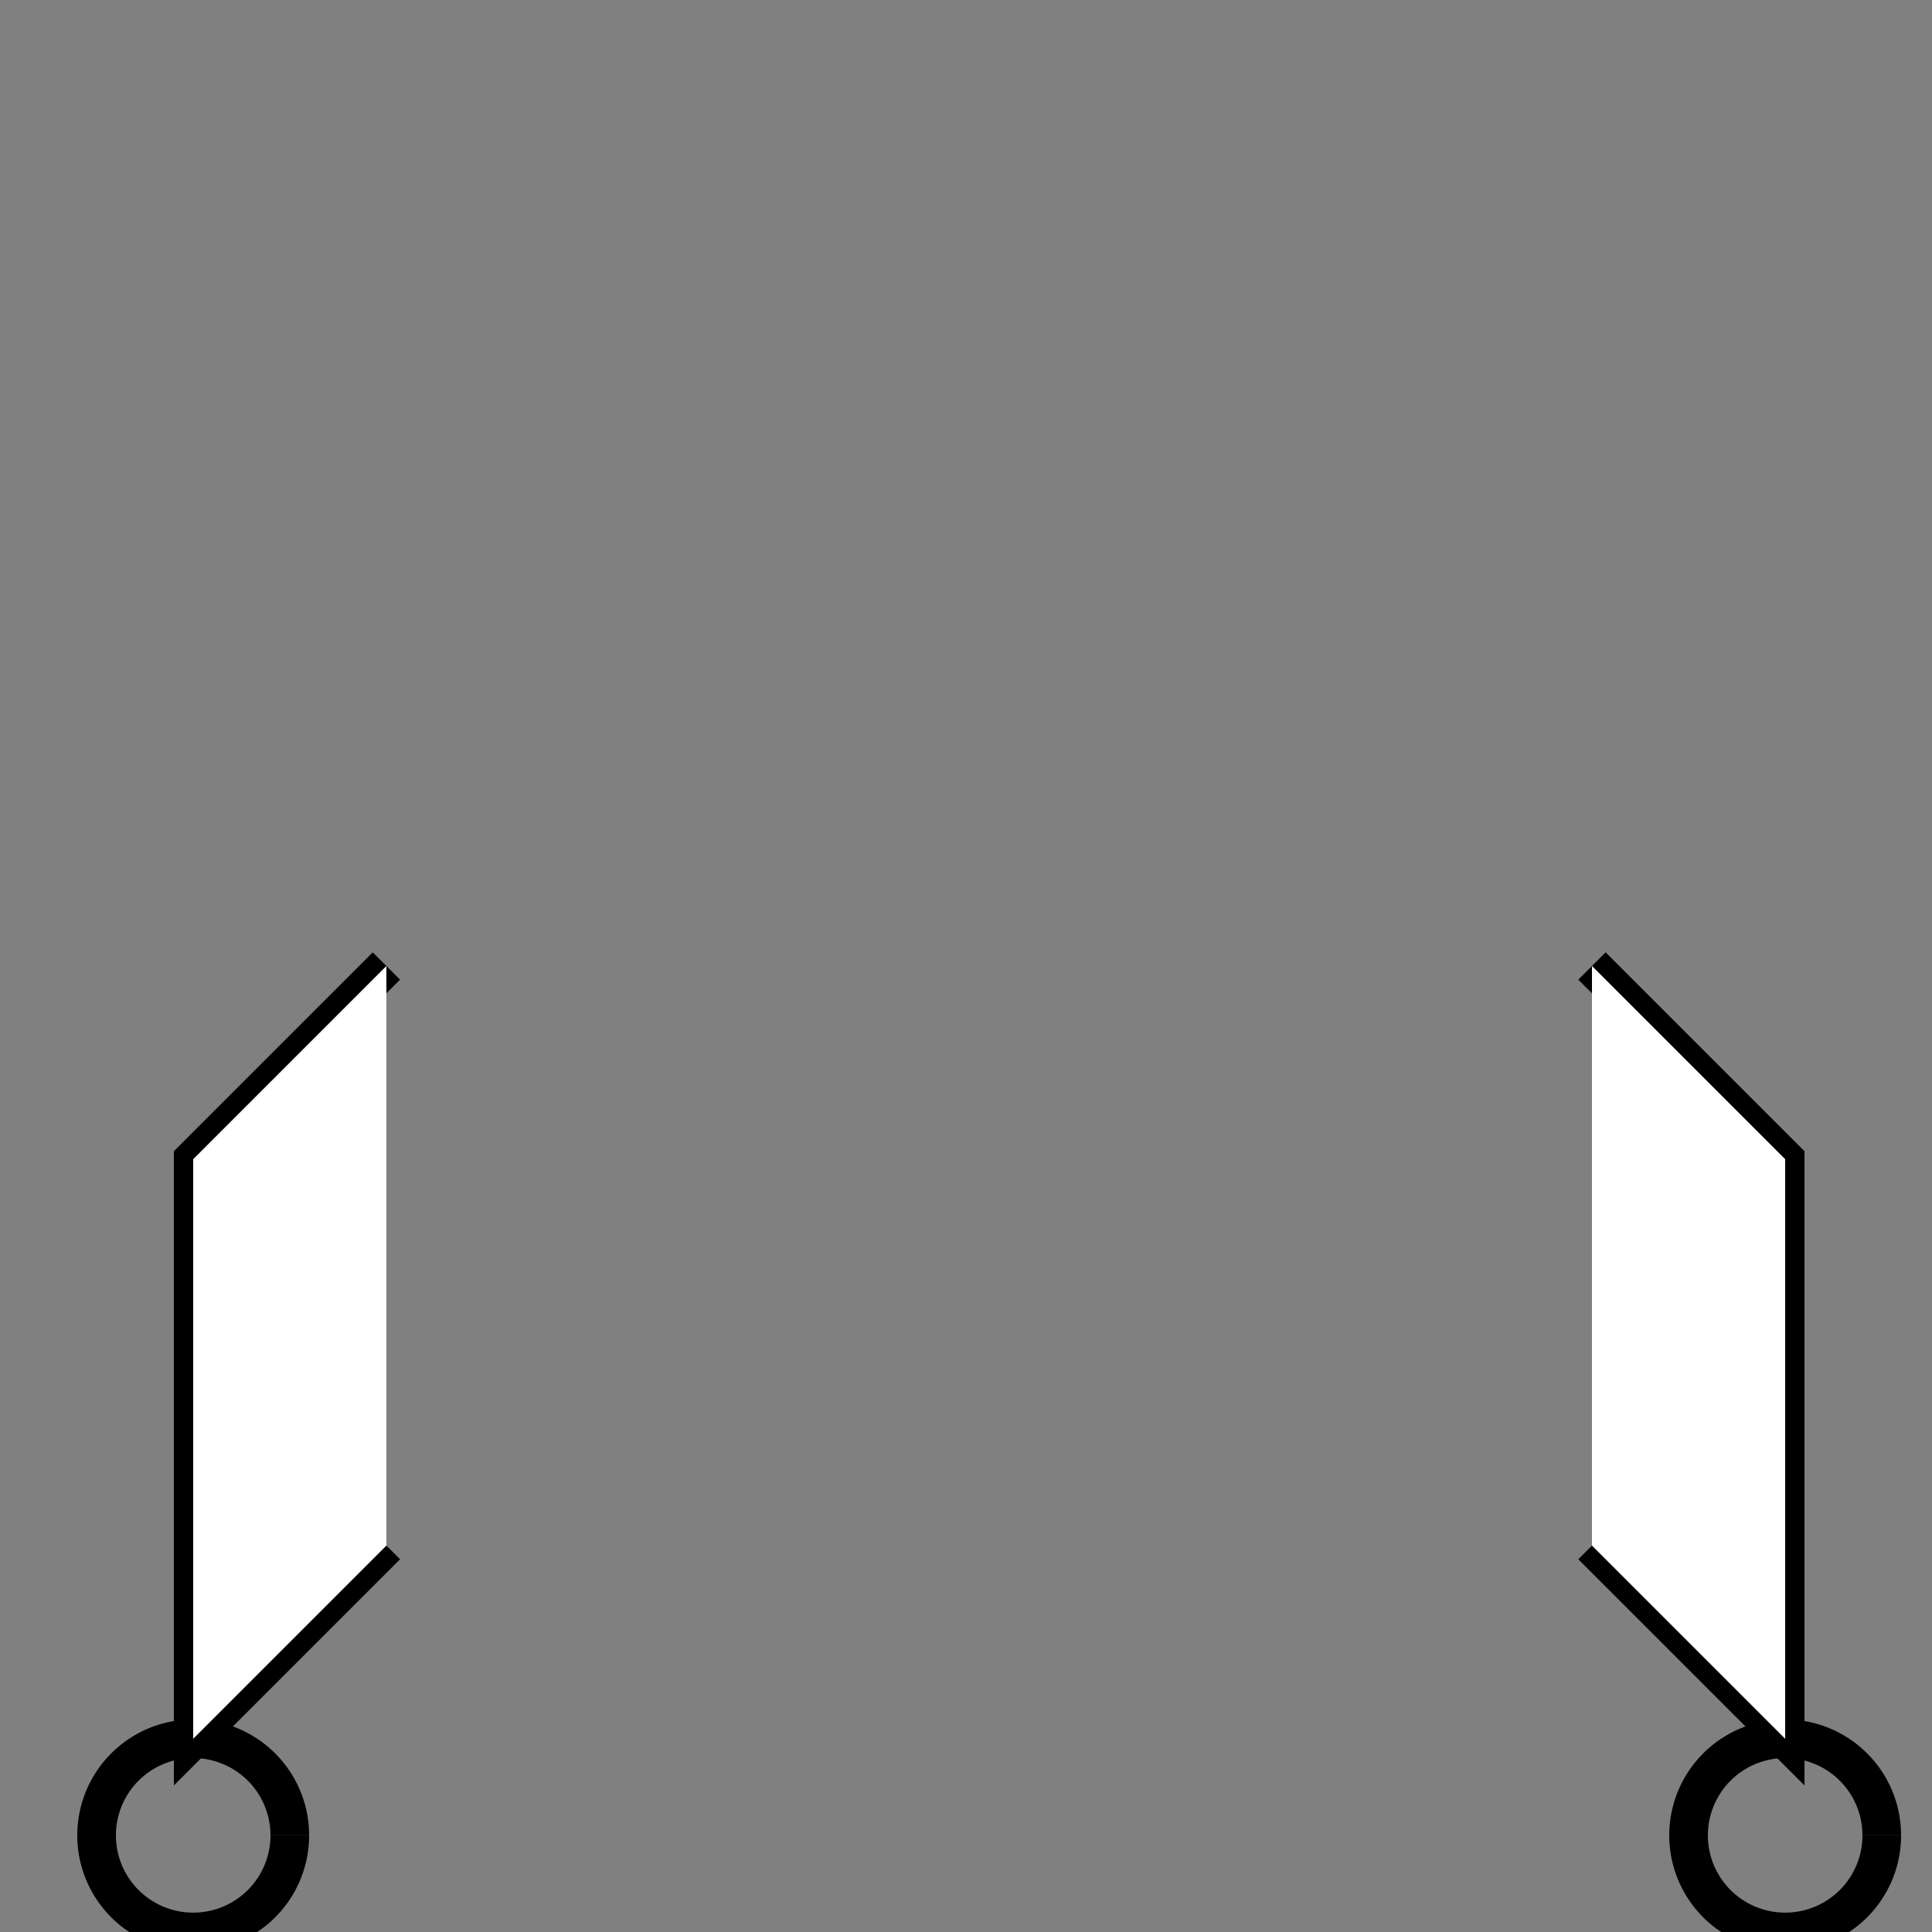 <!--

Generated by DrawGPT.
Free, open source, AI generated images in SVG, PNG, and HTML Canvas format.
https://drawgpt.ai

Created: 2023-09-26T06:58:31.387Z
Link: https://drawgpt.ai/prompt/32827/

-->
<svg xmlns="http://www.w3.org/2000/svg" xmlns:xlink="http://www.w3.org/1999/xlink" width="500" height="500"><rect width="100%" height="100%" fill="#808080" stroke="none"/><defs/><g><path fill="none" stroke="#000000" paint-order="fill stroke markers" d=" M 100 250 L 50 300 L 50 450 L 100 400" stroke-miterlimit="10" stroke-width="10" stroke-dasharray=""/><path fill="none" stroke="#000000" paint-order="fill stroke markers" d=" M 75 475 A 25 25 0 1 1 75 474.975" stroke-miterlimit="10" stroke-width="10" stroke-dasharray=""/><path fill="none" stroke="#000000" paint-order="fill stroke markers" d=" M 412 250 L 462 300 L 462 450 L 412 400" stroke-miterlimit="10" stroke-width="10" stroke-dasharray=""/><path fill="none" stroke="#000000" paint-order="fill stroke markers" d=" M 487 475 A 25 25 0 1 1 487 474.975" stroke-miterlimit="10" stroke-width="10" stroke-dasharray=""/><path fill="#FFFFFF" stroke="none" paint-order="stroke fill markers" d=" M 100 250 L 50 300 L 50 450 L 100 400 Z"/><path fill="#FFFFFF" stroke="none" paint-order="stroke fill markers" d=" M 412 250 L 462 300 L 462 450 L 412 400 Z"/></g></svg>